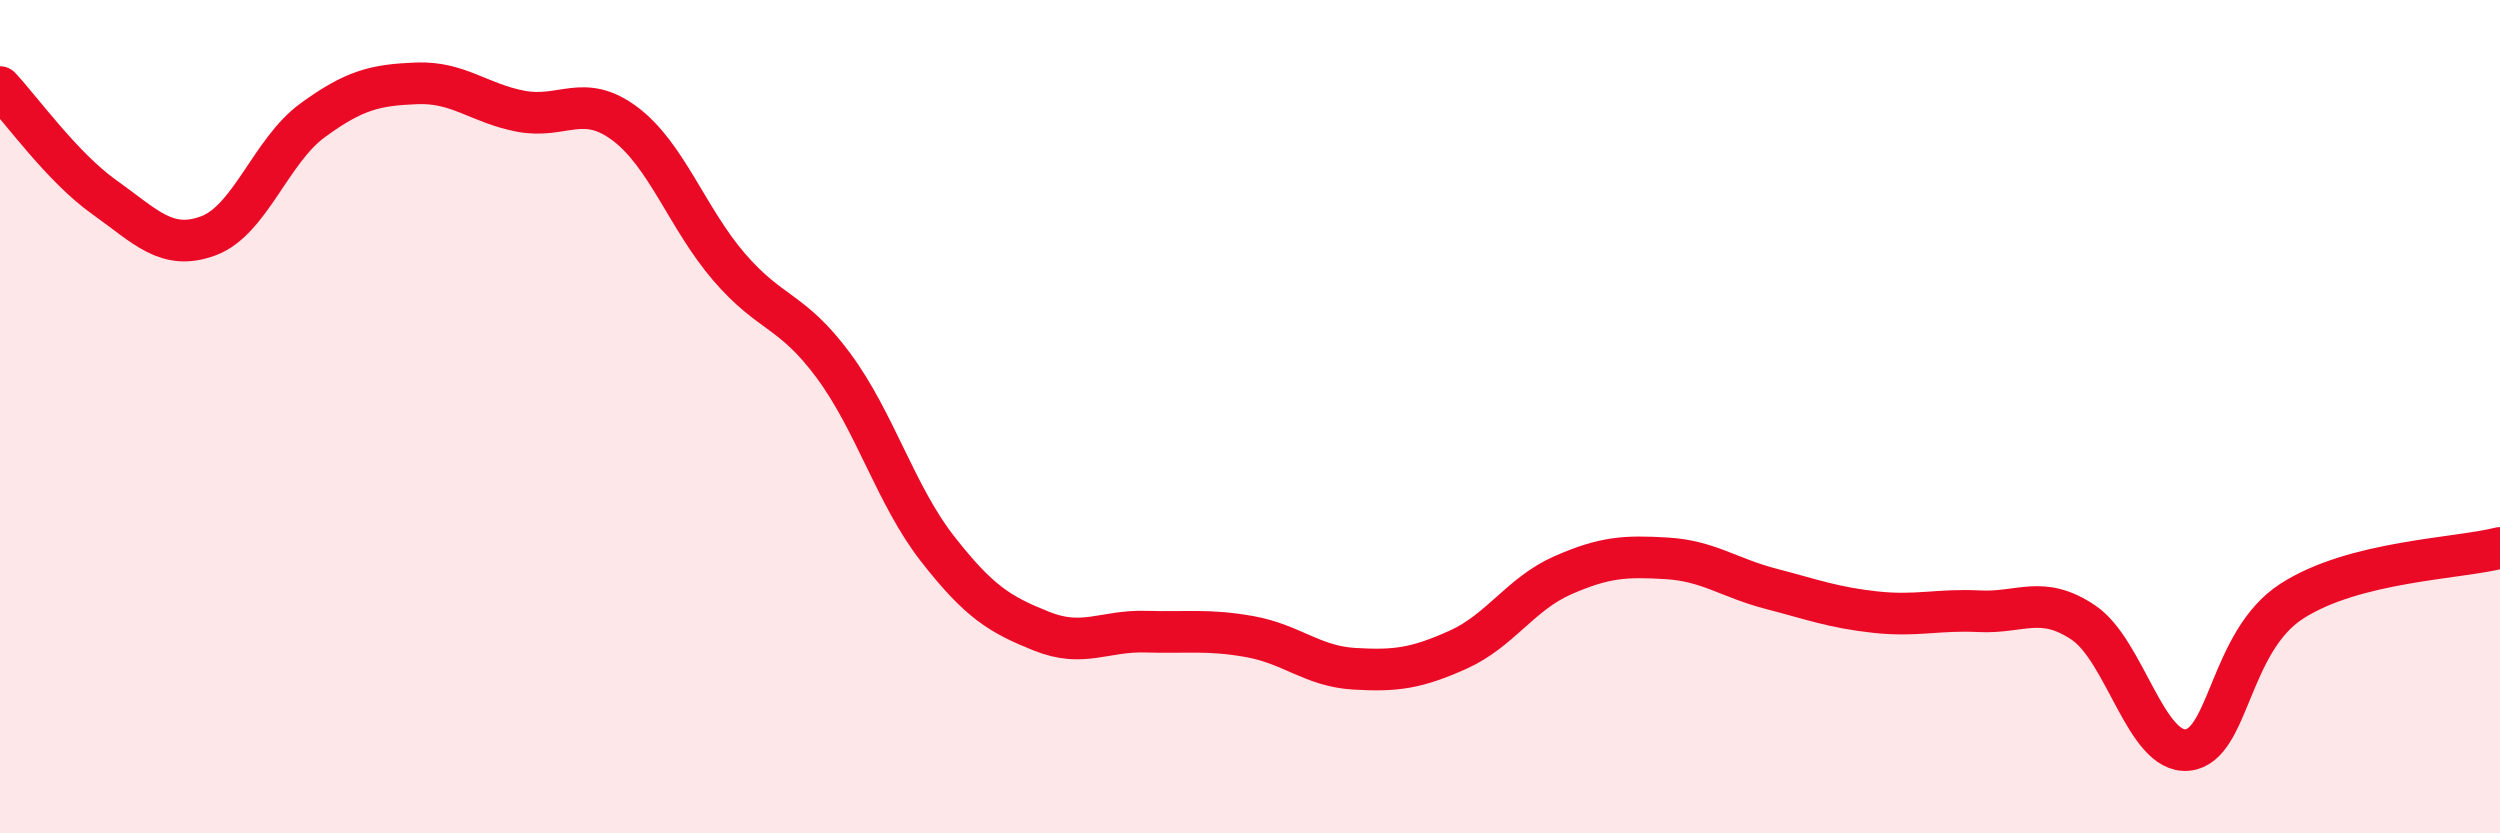 
    <svg width="60" height="20" viewBox="0 0 60 20" xmlns="http://www.w3.org/2000/svg">
      <path
        d="M 0,2.09 C 0.5,2.62 1.5,4.02 2.5,4.73 C 3.5,5.44 4,6.03 5,5.66 C 6,5.29 6.5,3.62 7.5,2.89 C 8.5,2.16 9,2.04 10,2 C 11,1.96 11.5,2.48 12.5,2.67 C 13.5,2.86 14,2.22 15,2.97 C 16,3.72 16.5,5.25 17.5,6.41 C 18.5,7.57 19,7.42 20,8.77 C 21,10.12 21.5,11.89 22.5,13.17 C 23.5,14.45 24,14.75 25,15.15 C 26,15.55 26.5,15.13 27.5,15.16 C 28.5,15.19 29,15.1 30,15.28 C 31,15.46 31.5,15.99 32.5,16.05 C 33.5,16.11 34,16.04 35,15.59 C 36,15.14 36.5,14.25 37.5,13.81 C 38.5,13.37 39,13.34 40,13.4 C 41,13.46 41.5,13.87 42.5,14.13 C 43.5,14.39 44,14.58 45,14.69 C 46,14.8 46.5,14.62 47.5,14.67 C 48.5,14.72 49,14.27 50,14.94 C 51,15.61 51.5,18.1 52.5,18 C 53.5,17.9 53.5,15.4 55,14.43 C 56.5,13.46 59,13.41 60,13.15L60 20L0 20Z"
        fill="#EB0A25"
        opacity="0.1"
        stroke-linecap="round"
        stroke-linejoin="round"
      />
      <path
        d="M 0,2.09 C 0.5,2.62 1.5,4.02 2.5,4.73 C 3.5,5.44 4,6.03 5,5.66 C 6,5.29 6.5,3.62 7.5,2.89 C 8.5,2.16 9,2.04 10,2 C 11,1.96 11.5,2.48 12.5,2.67 C 13.5,2.86 14,2.22 15,2.97 C 16,3.72 16.5,5.25 17.5,6.41 C 18.5,7.57 19,7.42 20,8.77 C 21,10.12 21.5,11.89 22.5,13.17 C 23.5,14.45 24,14.75 25,15.15 C 26,15.55 26.5,15.13 27.5,15.16 C 28.5,15.19 29,15.1 30,15.28 C 31,15.46 31.5,15.99 32.5,16.05 C 33.5,16.11 34,16.04 35,15.59 C 36,15.14 36.5,14.25 37.5,13.81 C 38.5,13.37 39,13.34 40,13.4 C 41,13.46 41.5,13.87 42.5,14.13 C 43.5,14.39 44,14.58 45,14.69 C 46,14.8 46.5,14.62 47.5,14.67 C 48.5,14.72 49,14.27 50,14.94 C 51,15.61 51.5,18.1 52.5,18 C 53.5,17.9 53.5,15.4 55,14.43 C 56.5,13.46 59,13.41 60,13.15"
        stroke="#EB0A25"
        stroke-width="1"
        fill="none"
        stroke-linecap="round"
        stroke-linejoin="round"
      />
    </svg>
  